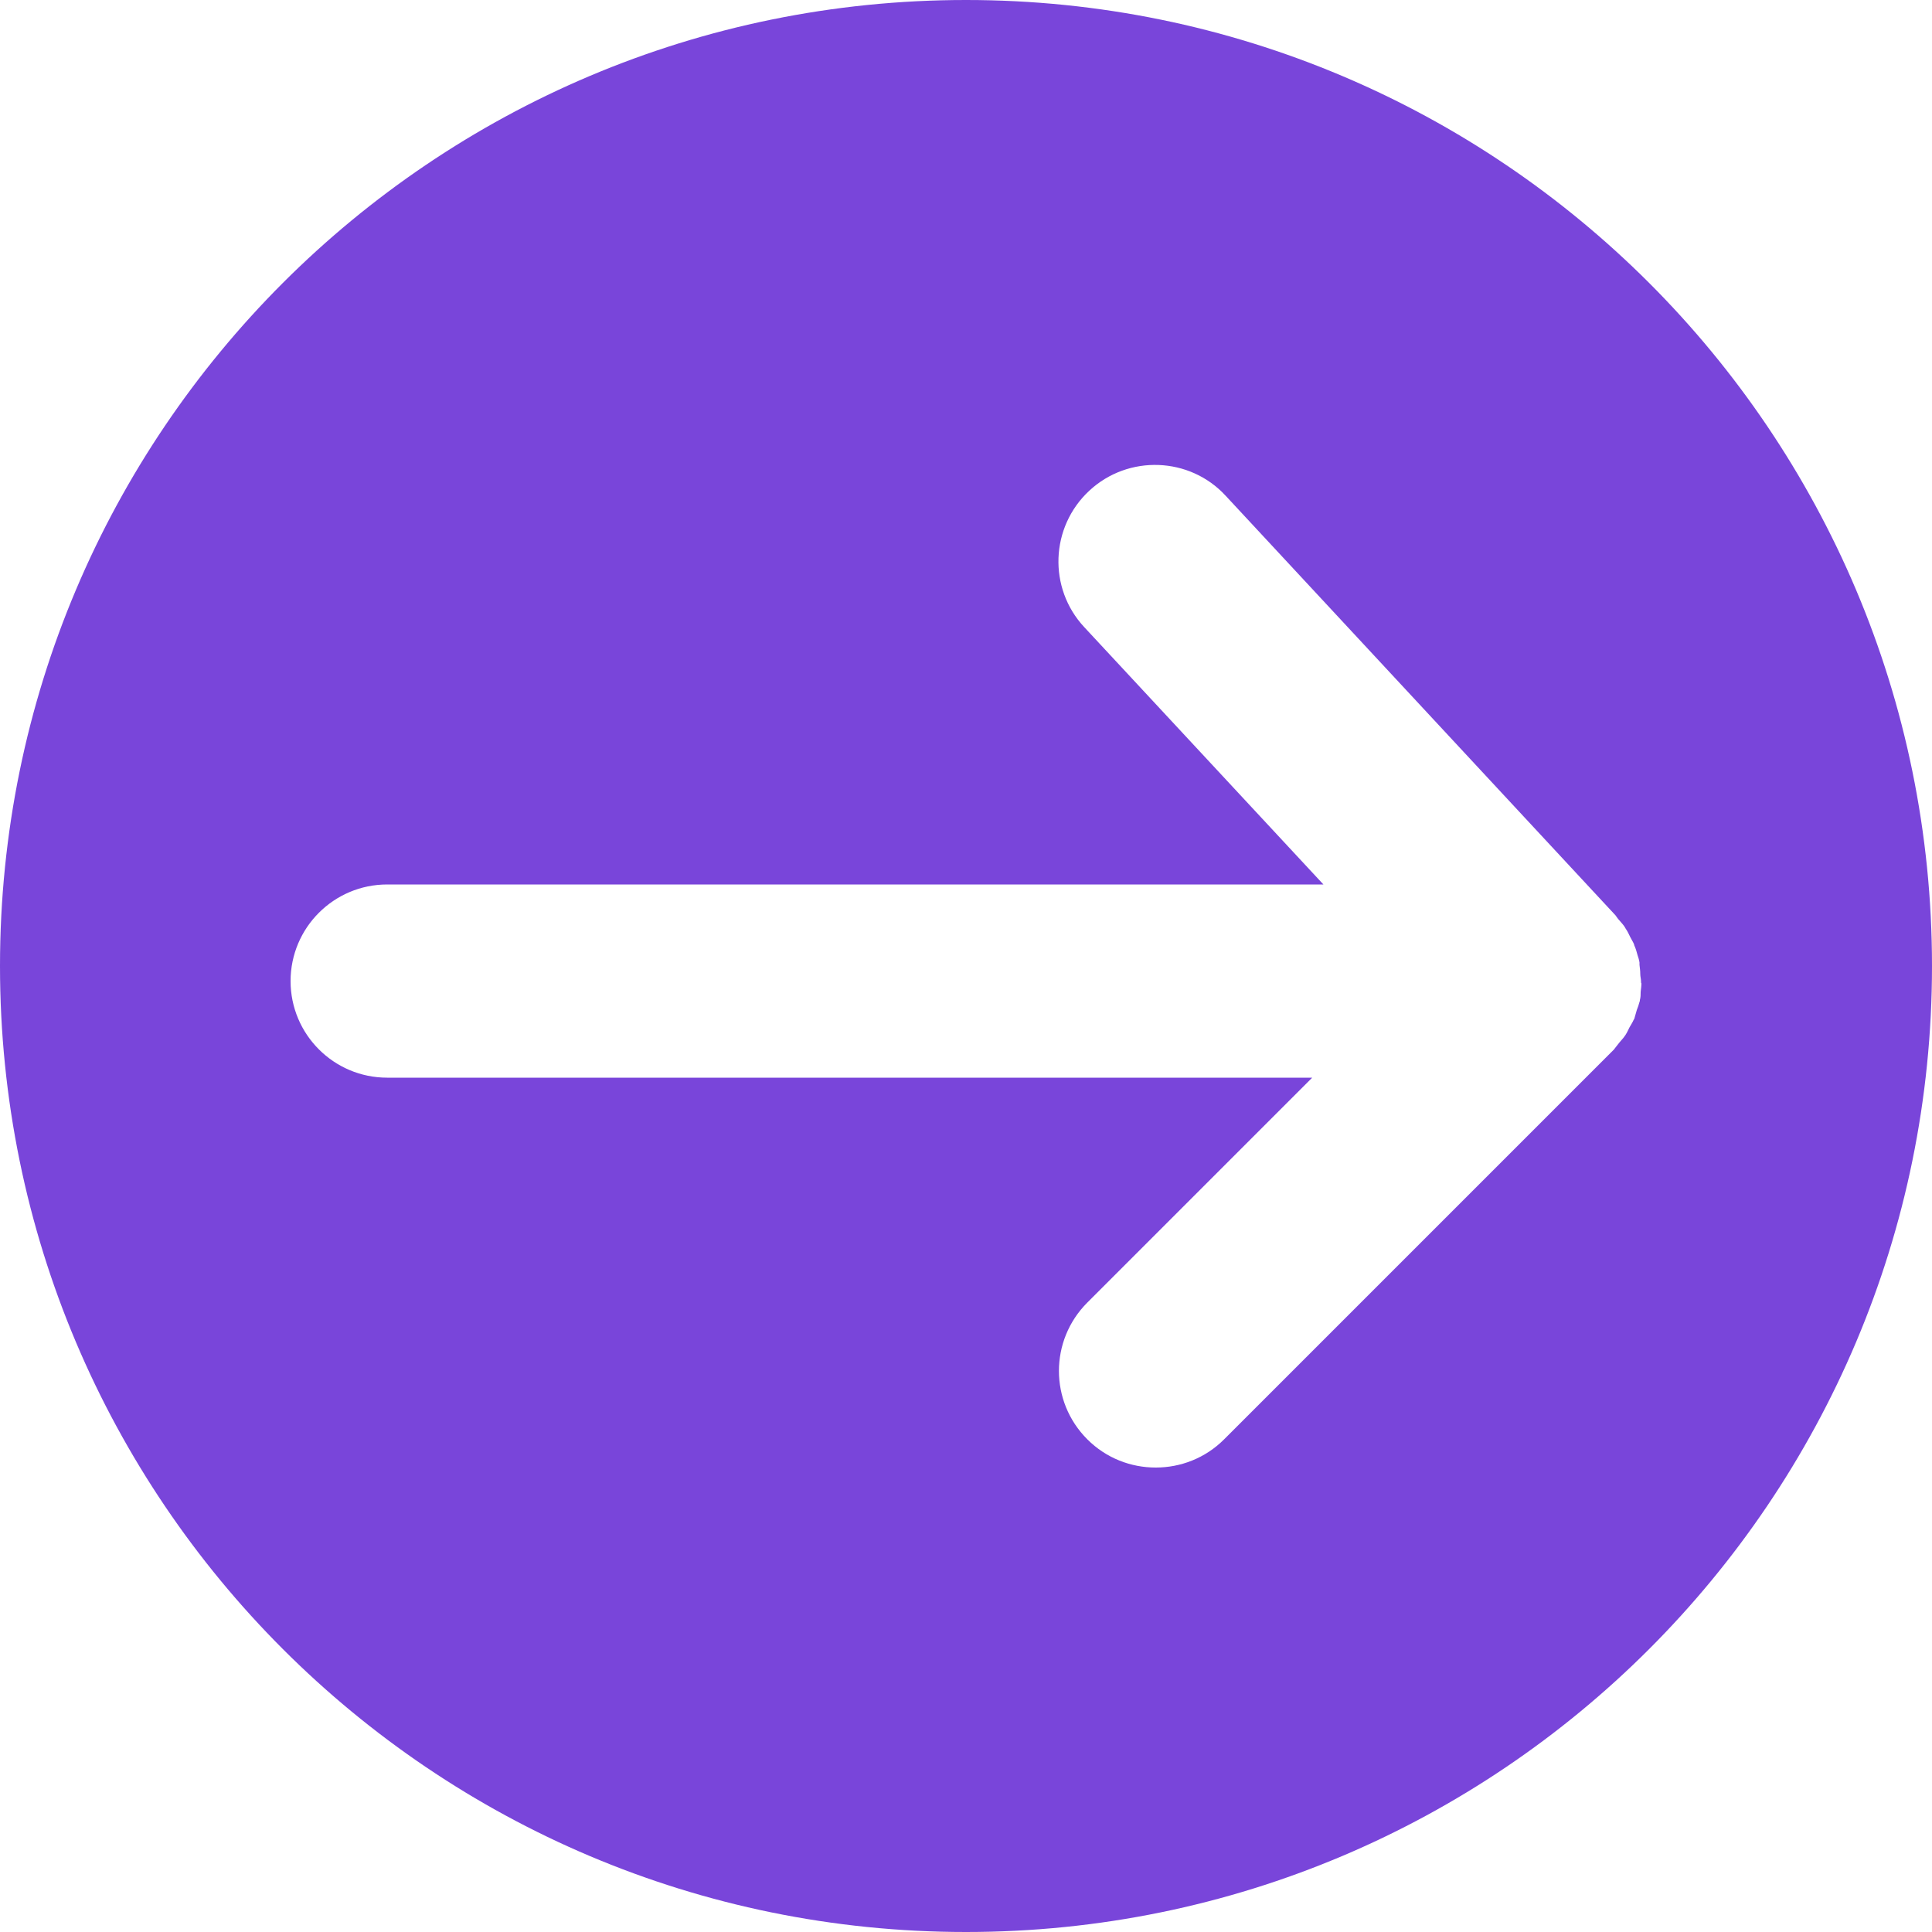 <?xml version="1.0" encoding="UTF-8"?>
<svg id="Layer_1" xmlns="http://www.w3.org/2000/svg" version="1.1" viewBox="0 0 50 50">
  <!-- Generator: Adobe Illustrator 29.8.2, SVG Export Plug-In . SVG Version: 2.1.1 Build 3)  -->
  <defs>
    <style>
      .st0 {
        fill: #7945da;
      }
    </style>
  </defs>
  <path class="st0" d="M25,0C11.19,0,0,11.19,0,25s11.19,25,25,25,25-11.19,25-25S38.81,0,25,0ZM42.48,25.43c0,.08-.01.16-.02.24,0,.07,0,.14-.02.21,0,.02,0,.03-.01.05-.02.07-.04.14-.07.21-.02.07-.04.14-.06.21,0,.01-.01.03-.02.04-.03.07-.07.13-.11.2-.03.06-.06.13-.1.19,0,.01-.02.02-.02.03-.04.06-.1.12-.14.17-.04.05-.07.09-.11.14-.01.01-.02.03-.03.04l-10.09,10.09c-.49.49-1.13.73-1.77.73s-1.28-.24-1.77-.73c-.98-.98-.98-2.56,0-3.54l5.82-5.82H10.02c-1.38,0-2.5-1.12-2.5-2.5s1.12-2.5,2.5-2.5h24.23l-6.19-6.66c-.94-1.01-.88-2.59.13-3.53,1.01-.94,2.6-.88,3.53.13l10.09,10.86s.06.09.1.13c.05.06.11.12.15.19.01.02.02.04.03.05.04.06.07.13.1.19.03.06.07.12.1.19,0,.02.01.04.02.06.03.07.05.15.07.22.02.06.04.12.05.19,0,.02,0,.04,0,.06.01.08.02.16.02.24,0,.06.02.13.02.19,0,0,0,0,0,0,0,.02,0,.03,0,.05Z"/>
</svg>